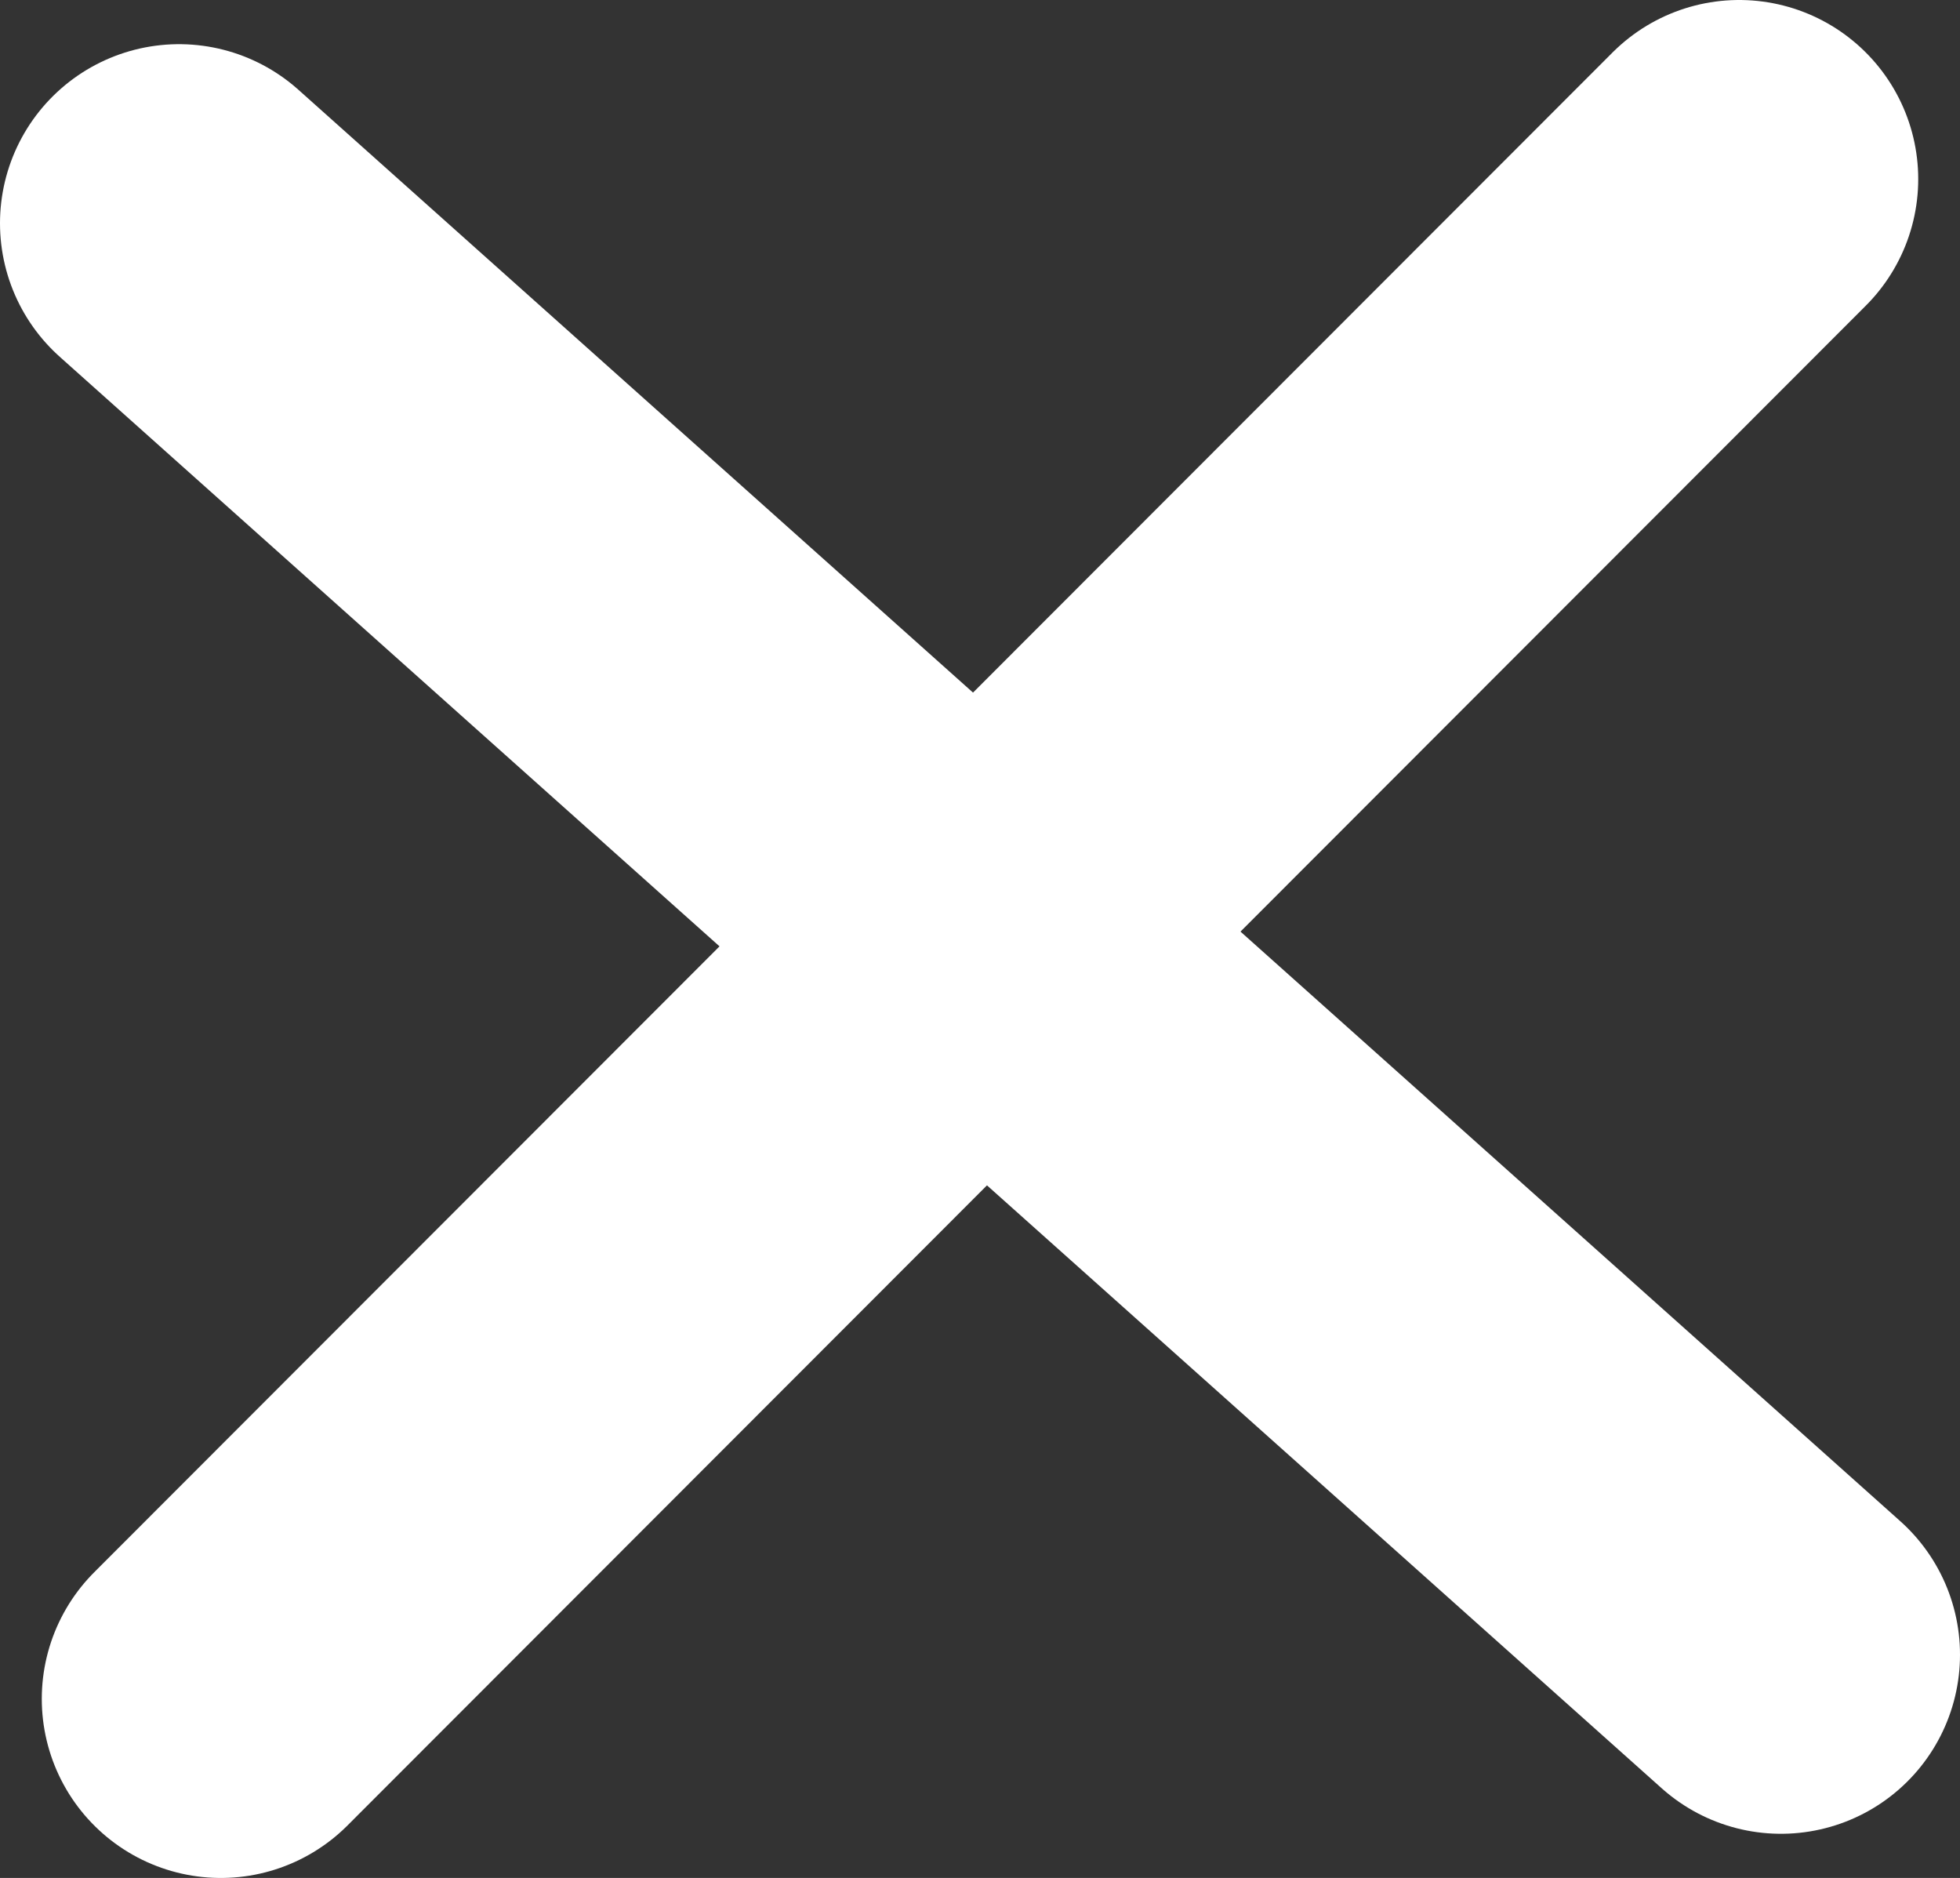 <svg xmlns="http://www.w3.org/2000/svg" viewBox="0 0 16.42 15.73">
    <rect x="0" y="0" width="16.42" height="15.73" fill="#333333" stroke="none"/>
    <defs>
        <style>.cls-1{fill:none;stroke:#fff;stroke-linecap:round;stroke-miterlimit:10;stroke-width:3px;}</style>
    </defs>
    <title>cross</title>
    <g id="Calque_2" data-name="Calque 2">
        <g id="Calque_1-2" data-name="Calque 1">
            <line class="cls-1" x1="1.5" y1="1.87" x2="14.92" y2="13.86" />
            <line class="cls-1" x1="14.57" y1="1.5" x2="1.85" y2="14.23" />
        </g>
    </g>
</svg>
